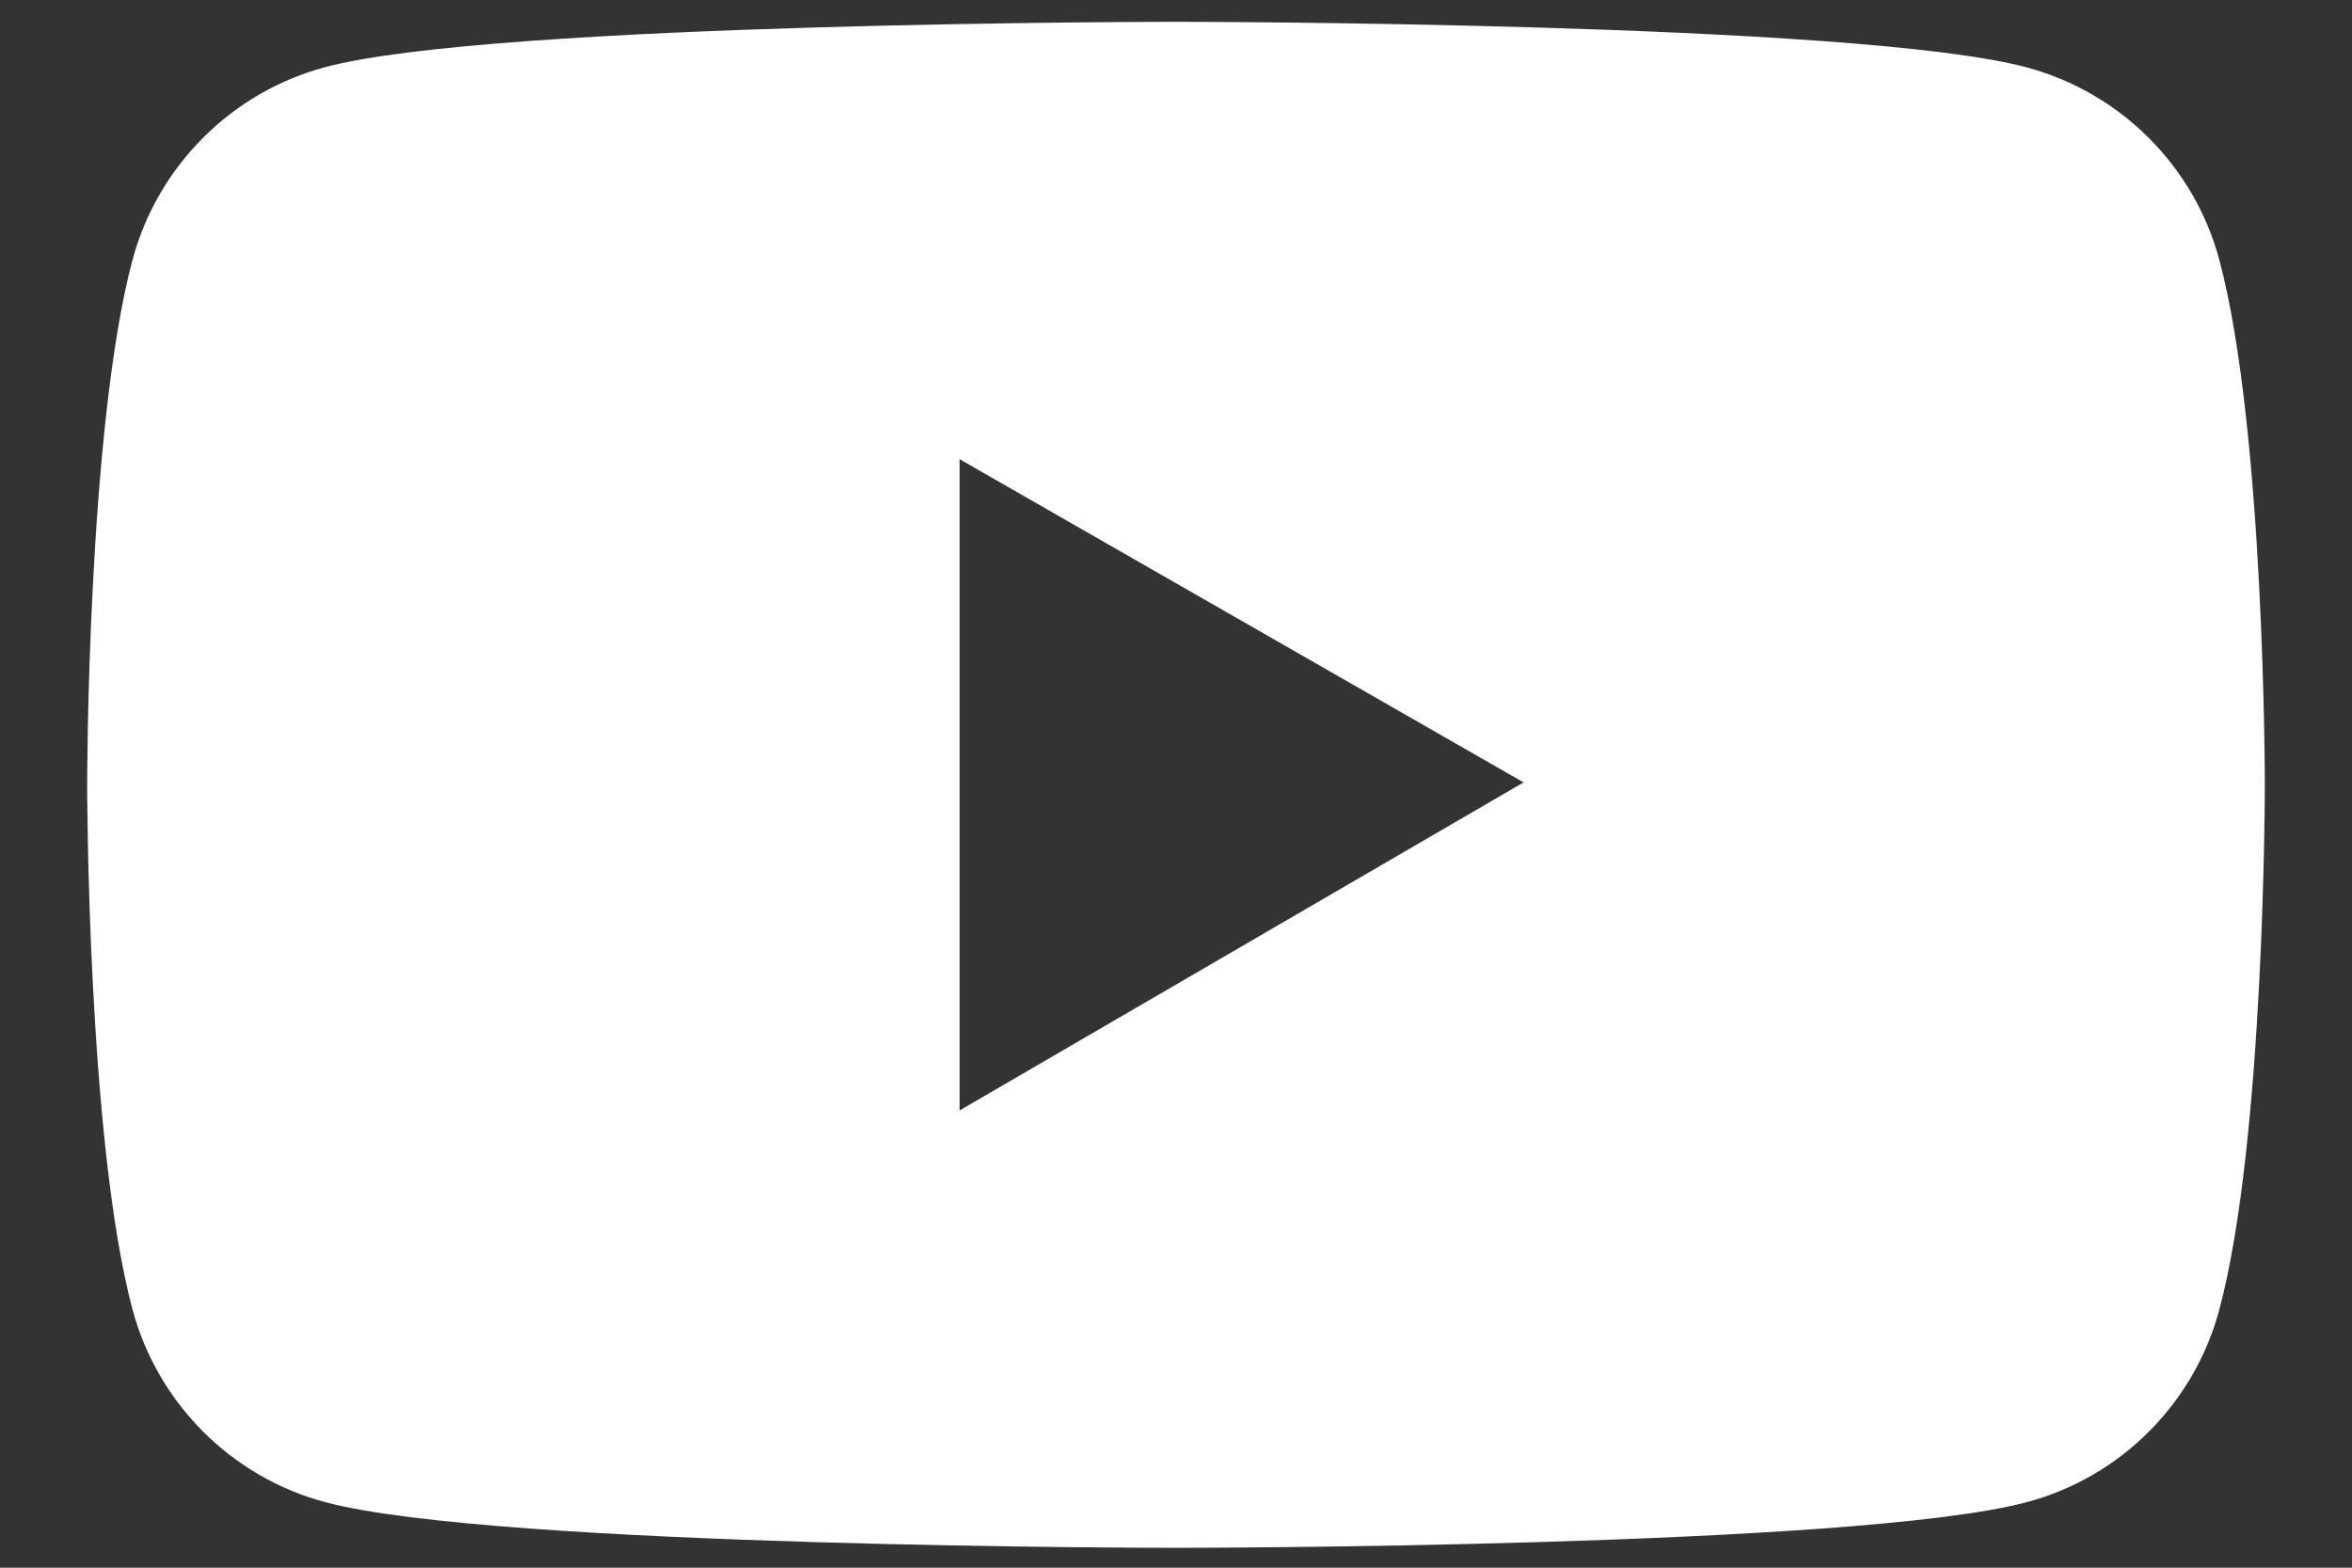 <svg width="18" height="12" viewBox="0 0 18 12" fill="none" xmlns="http://www.w3.org/2000/svg">
<rect x="0" y="0" width="18" height="12" fill="#333333" stroke="none"/>
<path d="M16.985 1.991C16.891 1.638 16.705 1.316 16.446 1.057C16.188 0.798 15.866 0.612 15.512 0.516C14.212 0.167 9 0.167 9 0.167C9 0.167 3.788 0.167 2.488 0.514C2.134 0.609 1.812 0.796 1.554 1.055C1.295 1.314 1.109 1.636 1.014 1.989C0.667 3.292 0.667 6.007 0.667 6.007C0.667 6.007 0.667 8.723 1.014 10.023C1.206 10.741 1.772 11.307 2.488 11.498C3.788 11.848 9 11.848 9 11.848C9 11.848 14.212 11.848 15.512 11.498C16.23 11.307 16.794 10.741 16.985 10.023C17.333 8.723 17.333 6.007 17.333 6.007C17.333 6.007 17.333 3.292 16.985 1.991ZM7.344 8.5V3.515L11.66 5.989L7.344 8.5Z" fill="white"/>
</svg>
